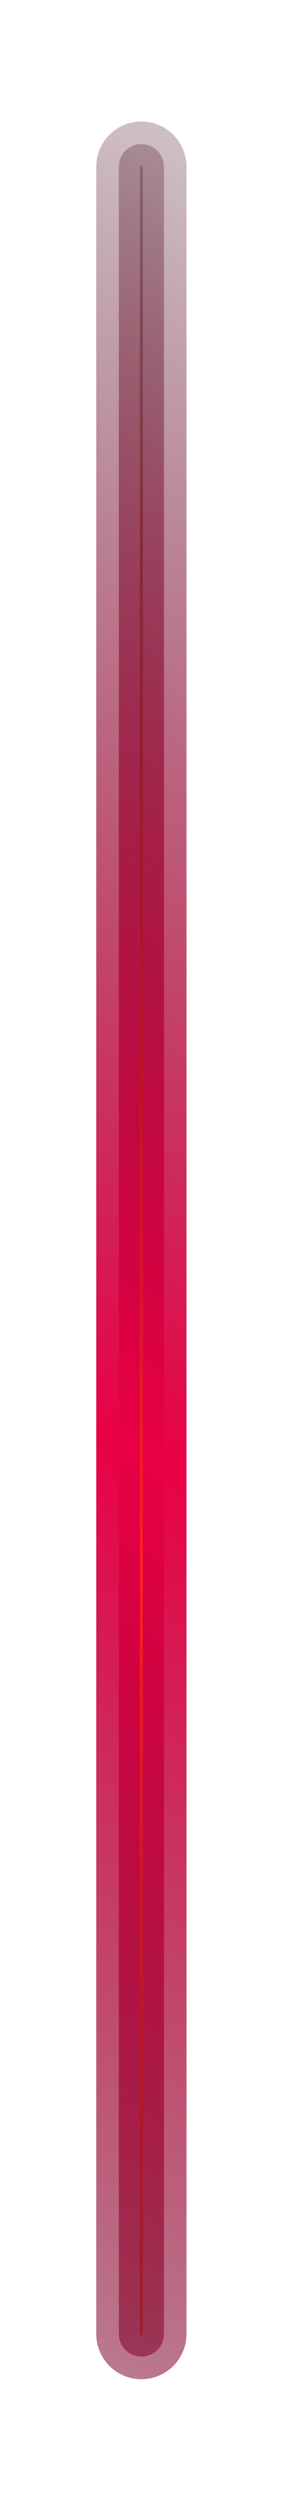 <?xml version="1.0" encoding="UTF-8"?> <svg xmlns="http://www.w3.org/2000/svg" width="320" height="2829" viewBox="0 0 320 2829" fill="none"><g filter="url(#filter0_f_5182_13691)"><path d="M160.427 188.706L160.427 2641.19" stroke="url(#paint0_linear_5182_13691)" stroke-width="102.4" stroke-linecap="round"></path></g><g filter="url(#filter1_f_5182_13691)"><path d="M160.427 188.706L160.427 2641.19" stroke="url(#paint1_linear_5182_13691)" stroke-width="51.2" stroke-linecap="round"></path></g><g filter="url(#filter2_f_5182_13691)"><path d="M160.427 188.706L160.427 2641.19" stroke="url(#paint2_linear_5182_13691)" stroke-width="3.413" stroke-linecap="round"></path></g><defs><filter id="filter0_f_5182_13691" x="-27.307" y="0.972" width="375.467" height="2827.95" filterUnits="userSpaceOnUse" color-interpolation-filters="sRGB"><feFlood flood-opacity="0" result="BackgroundImageFix"></feFlood><feBlend mode="normal" in="SourceGraphic" in2="BackgroundImageFix" result="shape"></feBlend><feGaussianBlur stdDeviation="68.267" result="effect1_foregroundBlur_5182_13691"></feGaussianBlur></filter><filter id="filter1_f_5182_13691" x="83.626" y="111.905" width="153.6" height="2606.08" filterUnits="userSpaceOnUse" color-interpolation-filters="sRGB"><feFlood flood-opacity="0" result="BackgroundImageFix"></feFlood><feBlend mode="normal" in="SourceGraphic" in2="BackgroundImageFix" result="shape"></feBlend><feGaussianBlur stdDeviation="25.6" result="effect1_foregroundBlur_5182_13691"></feGaussianBlur></filter><filter id="filter2_f_5182_13691" x="148.48" y="176.759" width="23.893" height="2476.37" filterUnits="userSpaceOnUse" color-interpolation-filters="sRGB"><feFlood flood-opacity="0" result="BackgroundImageFix"></feFlood><feBlend mode="normal" in="SourceGraphic" in2="BackgroundImageFix" result="shape"></feBlend><feGaussianBlur stdDeviation="5.12" result="effect1_foregroundBlur_5182_13691"></feGaussianBlur></filter><linearGradient id="paint0_linear_5182_13691" x1="-29.573" y1="-445.269" x2="-1530.98" y2="3156.47" gradientUnits="userSpaceOnUse"><stop stop-color="#020204" stop-opacity="0"></stop><stop offset="0.475" stop-color="#EA0046"></stop><stop offset="1" stop-color="#020204" stop-opacity="0"></stop></linearGradient><linearGradient id="paint1_linear_5182_13691" x1="-29.573" y1="-445.269" x2="-1530.98" y2="3156.47" gradientUnits="userSpaceOnUse"><stop stop-color="#020204" stop-opacity="0"></stop><stop offset="0.475" stop-color="#EA0046"></stop><stop offset="1" stop-color="#020204" stop-opacity="0"></stop></linearGradient><linearGradient id="paint2_linear_5182_13691" x1="-29.573" y1="-445.269" x2="-1530.98" y2="3156.47" gradientUnits="userSpaceOnUse"><stop stop-color="#020204" stop-opacity="0"></stop><stop offset="0.506" stop-color="#FF1E26"></stop><stop offset="1" stop-color="#020204" stop-opacity="0"></stop></linearGradient></defs></svg> 